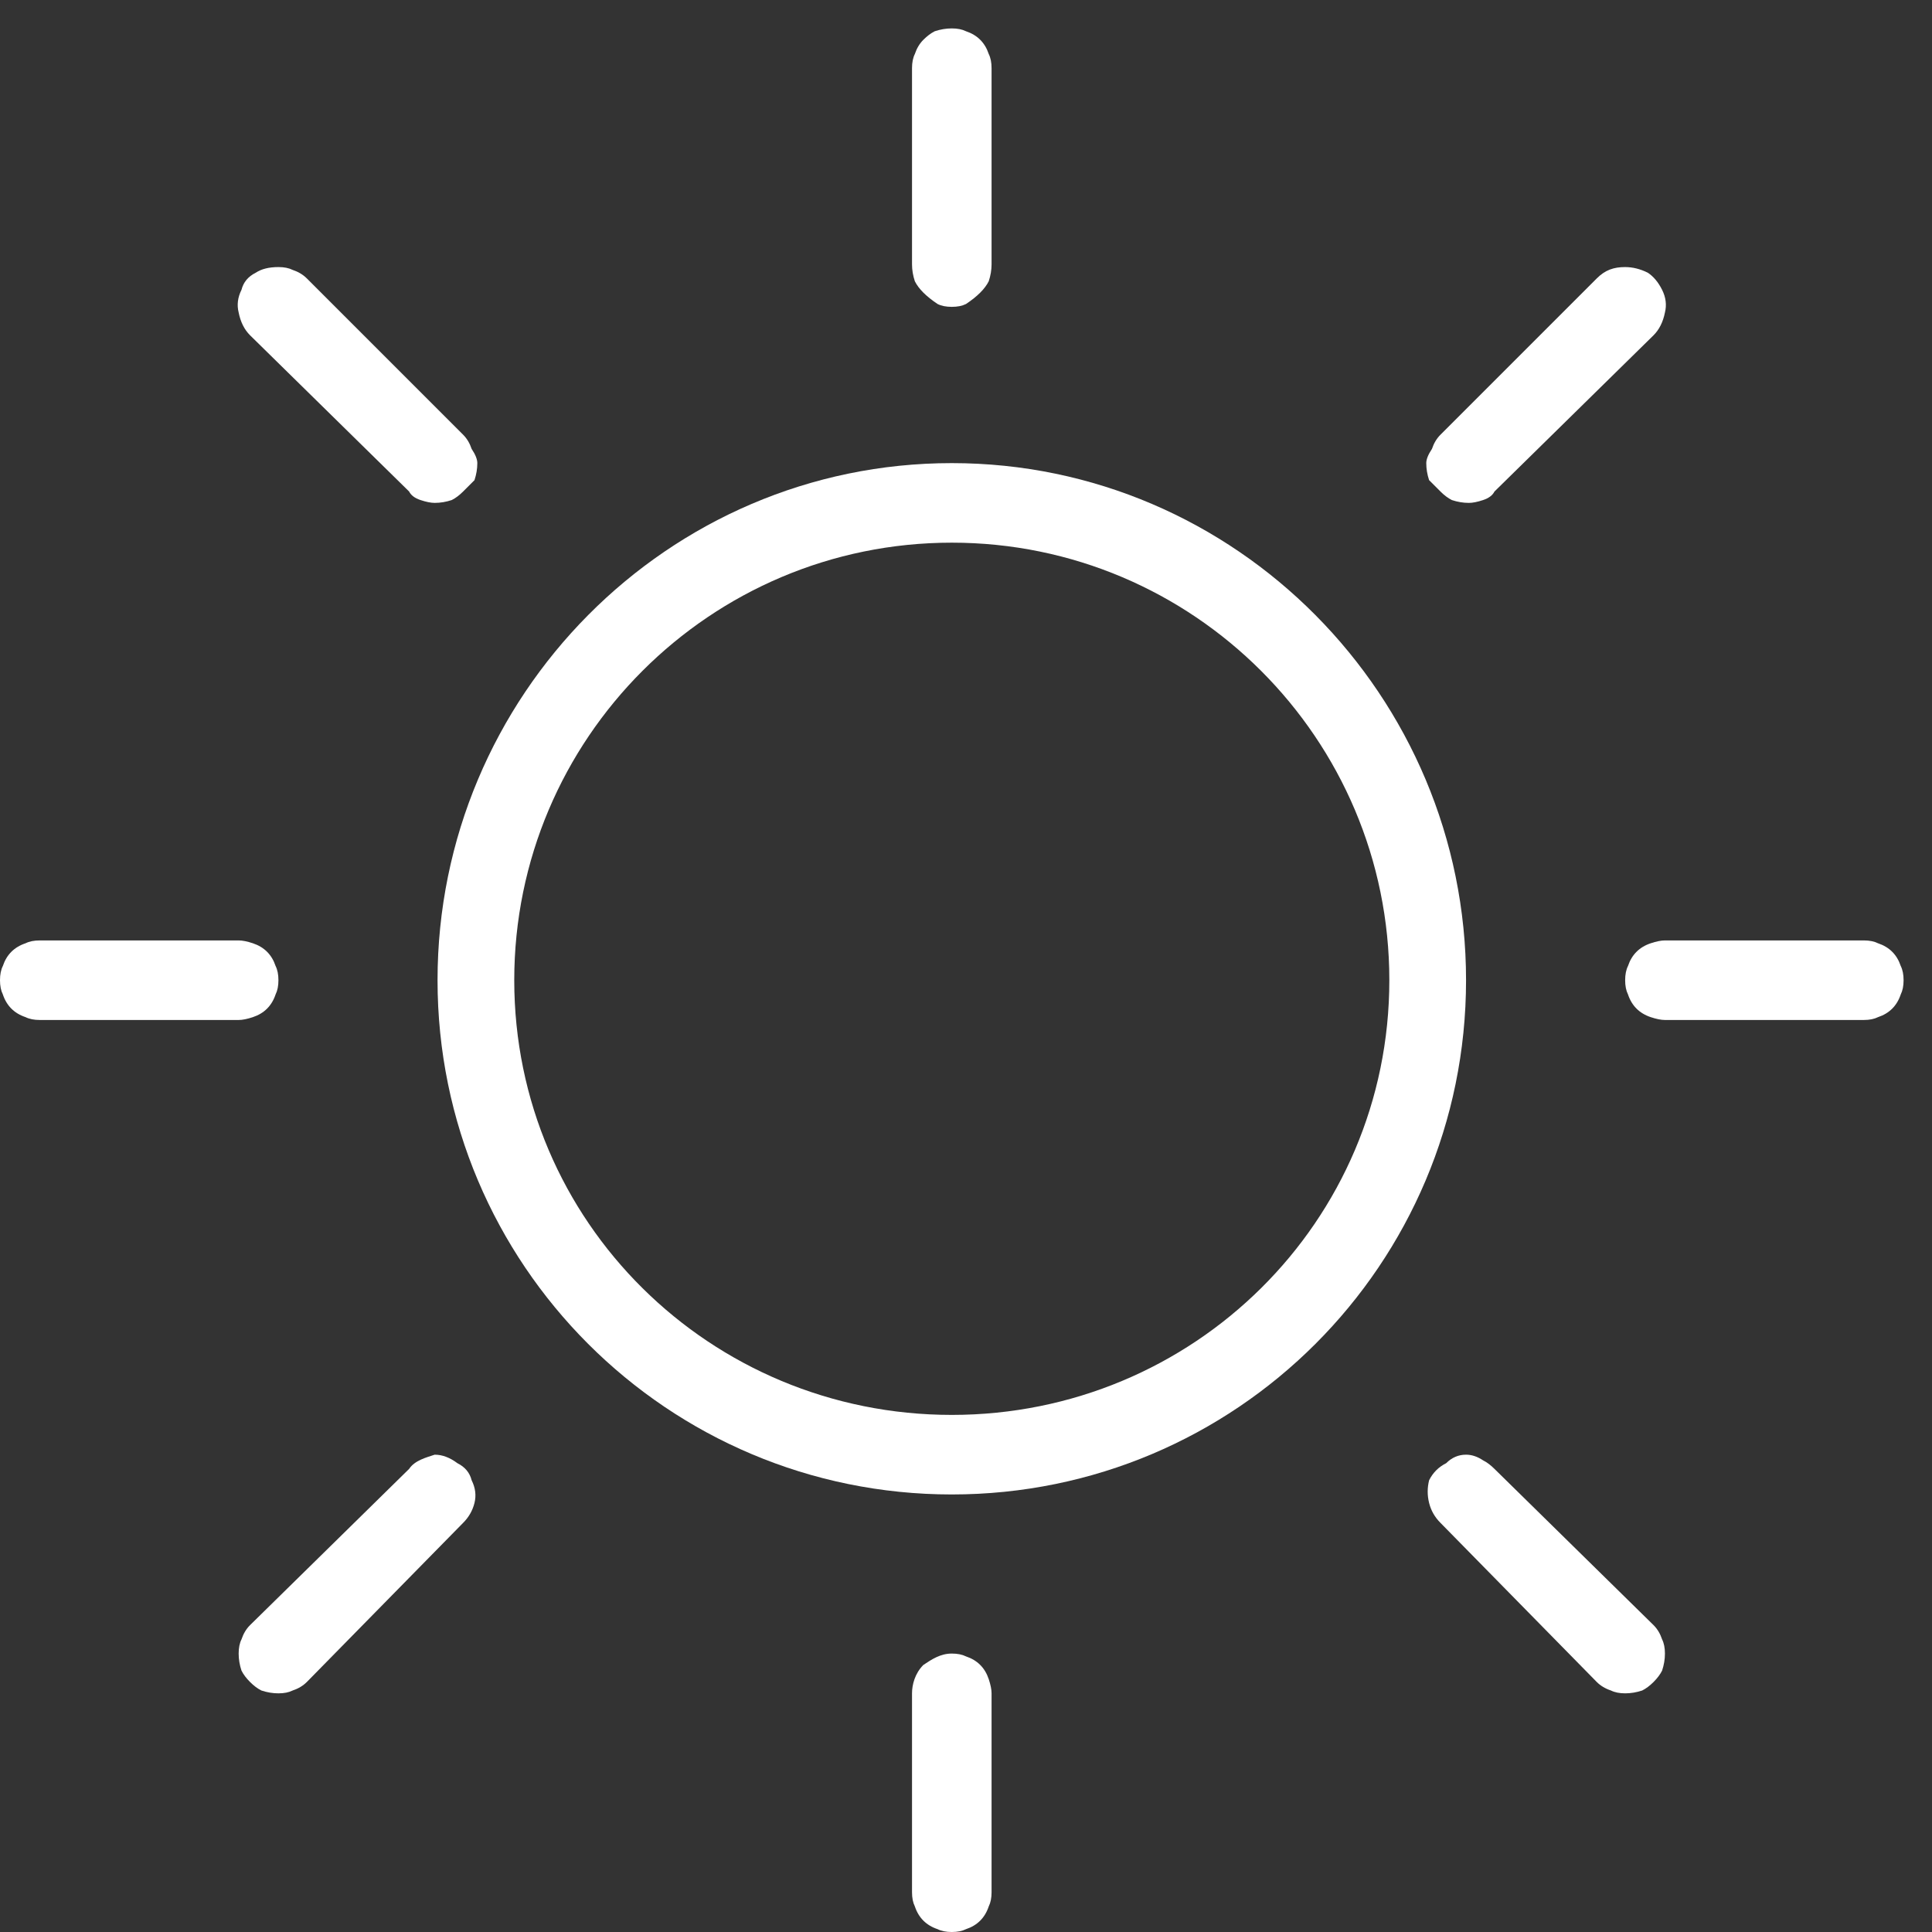 <svg version="1.2" xmlns="http://www.w3.org/2000/svg" viewBox="0 0 68 68" width="68" height="68">
	<rect x="0" y="0" width="68" height="68" fill="#333333" stroke="none"/>
	<title>Group</title>
	<style>
		.s0 { fill: #ffffff } 
	</style>
	<g id="Group">
		<path id="Vector" fill-rule="evenodd" class="s0" d="m51.6 34.5c0 10-8.1 18.1-18.1 18.1-10 0-18.1-8.1-18.1-18.1 0-10 8.1-18.2 18.1-18.2 10 0 18.1 8.2 18.1 18.2zm-33.5 0c0 8.5 6.9 15.3 15.4 15.3 8.5 0 15.4-6.8 15.4-15.3 0-8.5-6.9-15.4-15.4-15.4-8.5 0-15.4 6.9-15.4 15.4z"/>
		<path id="Vector" class="s0" d="m33.5 1q-0.3 0-0.6 0.1-0.2 0.1-0.4 0.3-0.2 0.2-0.3 0.5-0.1 0.2-0.1 0.5v6.9q0 0.3 0.1 0.6 0.1 0.2 0.3 0.4 0.2 0.2 0.5 0.4 0.2 0.1 0.5 0.1 0.3 0 0.5-0.1 0.3-0.2 0.5-0.4 0.2-0.2 0.3-0.4 0.1-0.3 0.1-0.6v-6.9q0-0.3-0.1-0.5-0.1-0.3-0.3-0.5-0.2-0.2-0.5-0.3-0.2-0.1-0.5-0.1z"/>
		<path id="Vector" class="s0" d="m57.2 9.4c-0.4 0-0.7 0.1-1 0.4l-5.5 5.5q-0.2 0.2-0.3 0.5-0.2 0.3-0.2 0.5 0 0.3 0.1 0.6 0.2 0.2 0.4 0.4 0.2 0.2 0.4 0.3 0.3 0.1 0.6 0.1 0.2 0 0.5-0.1 0.3-0.1 0.4-0.3l5.6-5.5q0.3-0.3 0.4-0.8 0.1-0.4-0.1-0.8-0.2-0.4-0.5-0.6-0.4-0.2-0.8-0.2z"/>
		<path id="Vector" class="s0" d="m9.8 9.4q-0.5 0-0.8 0.2-0.4 0.2-0.5 0.6-0.2 0.4-0.1 0.8 0.1 0.5 0.4 0.8l5.6 5.5q0.1 0.2 0.4 0.3 0.3 0.1 0.5 0.1 0.3 0 0.6-0.1 0.2-0.1 0.4-0.3 0.2-0.2 0.4-0.4 0.1-0.3 0.1-0.6 0-0.2-0.2-0.5-0.1-0.3-0.3-0.5l-5.5-5.5q-0.2-0.2-0.5-0.3-0.2-0.1-0.5-0.1z"/>
		<path id="Vector" class="s0" d="m33.5 58.2c-0.4 0-0.7 0.2-1 0.4-0.3 0.3-0.4 0.7-0.4 1v7q0 0.3 0.1 0.5 0.1 0.3 0.3 0.5 0.2 0.2 0.5 0.3 0.2 0.1 0.5 0.1 0.3 0 0.5-0.1 0.3-0.1 0.5-0.3 0.2-0.2 0.3-0.5 0.1-0.2 0.1-0.5v-7q0-0.2-0.1-0.5-0.1-0.3-0.3-0.5-0.2-0.2-0.5-0.3-0.2-0.1-0.5-0.1z"/>
		<path id="Vector" class="s0" d="m51.6 51.2q-0.4 0-0.7 0.3-0.4 0.2-0.6 0.6-0.1 0.4 0 0.8 0.1 0.4 0.4 0.7l5.5 5.6q0.2 0.2 0.5 0.3 0.2 0.1 0.5 0.1 0.3 0 0.6-0.1 0.2-0.1 0.4-0.3 0.2-0.2 0.3-0.4 0.1-0.3 0.1-0.6 0-0.3-0.1-0.5-0.1-0.3-0.3-0.5l-5.6-5.5q-0.2-0.2-0.4-0.3-0.3-0.2-0.6-0.2z"/>
		<path id="Vector" class="s0" d="m15.3 51.2c-0.3 0.1-0.7 0.2-0.9 0.5l-5.6 5.5q-0.2 0.2-0.3 0.5-0.1 0.2-0.1 0.5 0 0.3 0.1 0.6 0.1 0.2 0.3 0.4 0.2 0.2 0.4 0.3 0.3 0.1 0.6 0.1 0.3 0 0.5-0.1 0.3-0.1 0.5-0.3l5.5-5.6q0.3-0.3 0.4-0.7 0.1-0.4-0.1-0.8-0.1-0.4-0.5-0.6-0.4-0.3-0.8-0.3z"/>
		<path id="Vector" class="s0" d="m58.6 33.1q-0.2 0-0.5 0.1-0.3 0.1-0.5 0.3-0.2 0.2-0.3 0.5-0.1 0.2-0.1 0.5 0 0.3 0.1 0.5 0.1 0.3 0.3 0.5 0.2 0.2 0.5 0.3 0.3 0.1 0.5 0.1h7q0.3 0 0.5-0.1 0.3-0.1 0.5-0.3 0.2-0.2 0.3-0.5 0.1-0.2 0.1-0.5 0-0.3-0.1-0.5-0.1-0.3-0.3-0.5-0.2-0.2-0.5-0.3-0.2-0.1-0.5-0.1z"/>
		<path id="Vector" class="s0" d="m1.4 33.1q-0.3 0-0.5 0.1-0.3 0.1-0.5 0.3-0.2 0.2-0.3 0.5-0.1 0.2-0.1 0.5 0 0.3 0.1 0.5 0.1 0.3 0.3 0.5 0.2 0.2 0.5 0.3 0.2 0.1 0.5 0.1h7q0.2 0 0.5-0.1 0.3-0.1 0.5-0.3 0.2-0.2 0.3-0.5 0.1-0.2 0.1-0.5 0-0.3-0.1-0.5-0.1-0.3-0.3-0.5-0.2-0.2-0.5-0.3-0.3-0.1-0.5-0.1z"/>
	</g>
</svg>